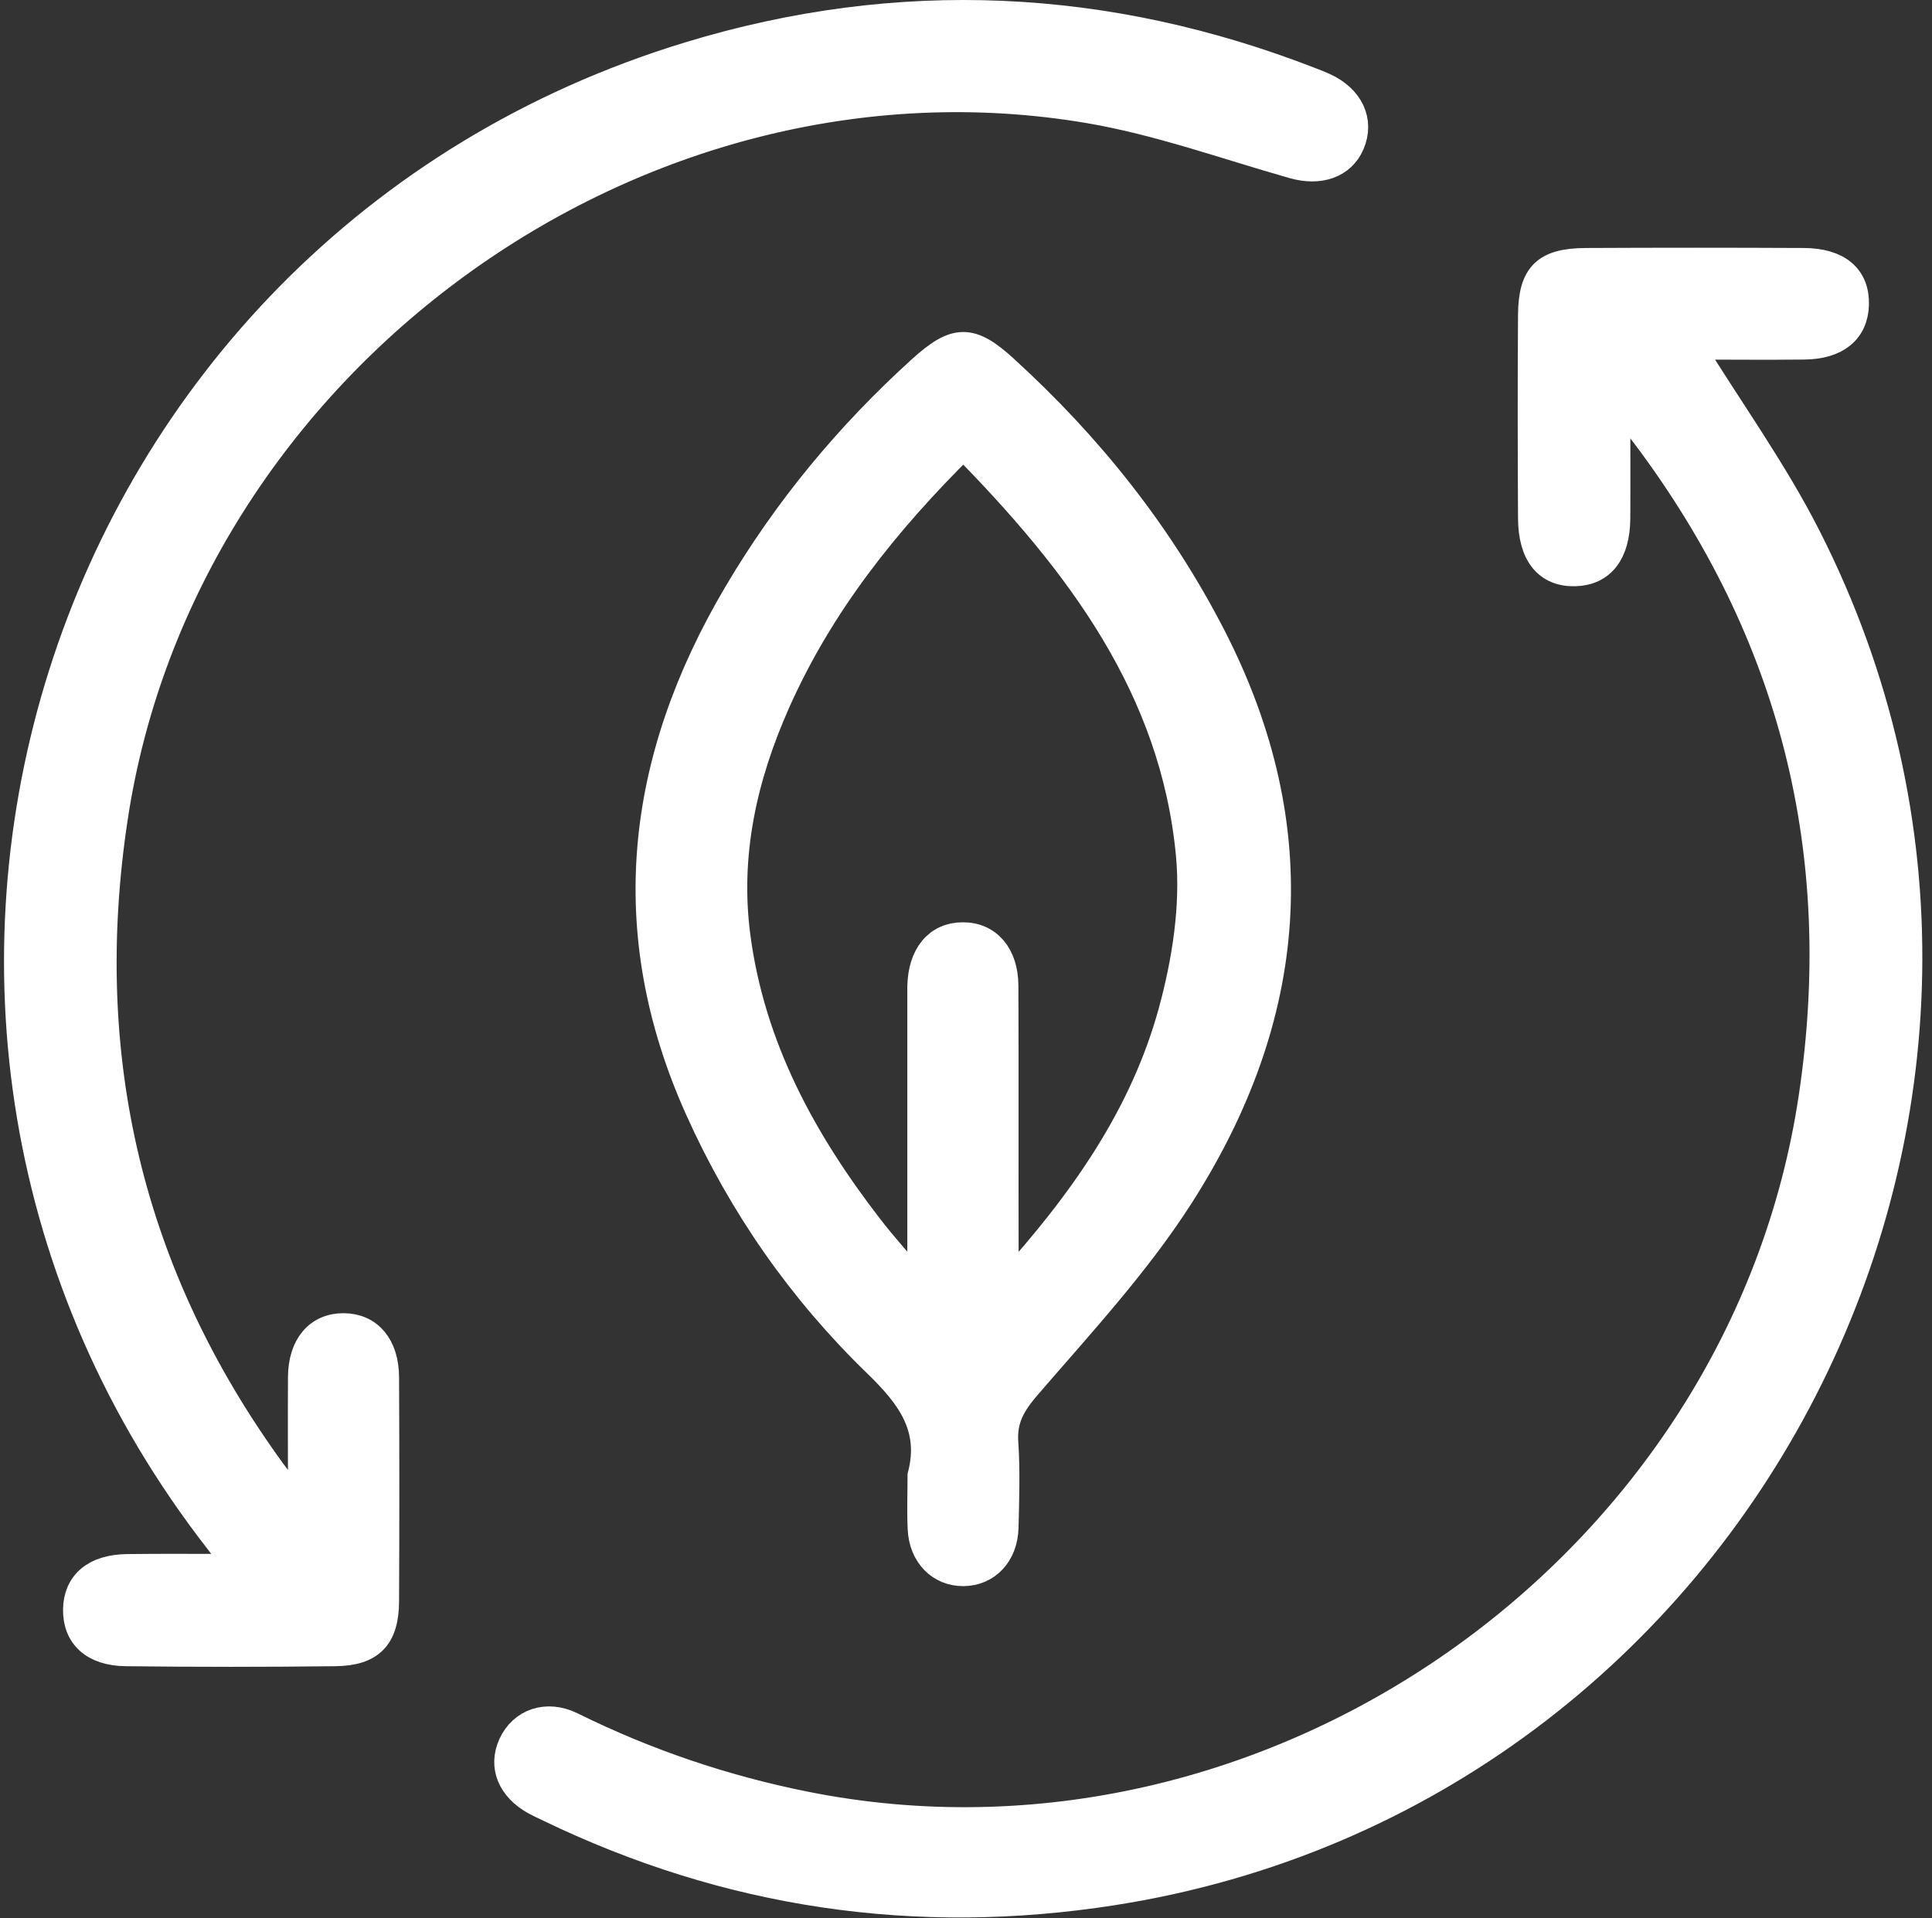 <svg width="139" height="138" viewBox="0 0 139 138" fill="none" xmlns="http://www.w3.org/2000/svg">
<rect x="0" y="0" width="139" height="138" fill="#333333" stroke="none"/>
<path d="M116.294 29.119C116.294 32.119 116.311 34.72 116.294 37.321C116.268 39.786 115.214 41.129 113.319 41.18C111.338 41.231 110.225 39.879 110.216 37.27C110.191 32.391 110.182 27.521 110.216 22.642C110.242 19.786 111.202 18.86 114.092 18.843C119.32 18.817 124.555 18.817 129.783 18.843C132.239 18.86 133.522 19.973 133.463 21.928C133.403 23.781 132.12 24.843 129.808 24.869C127.02 24.903 124.224 24.869 121.58 24.869C124.462 29.535 127.607 33.895 130.012 38.63C150.717 79.36 125.235 129.015 80.068 136.087C65.908 138.305 52.359 136.308 39.448 130.06C39.134 129.907 38.811 129.763 38.496 129.593C36.763 128.624 36.142 127.086 36.839 125.539C37.57 123.932 39.321 123.286 41.131 124.179C46.478 126.822 52.062 128.717 57.918 129.89C91.432 136.605 125.337 112.789 130.403 78.961C133.038 61.375 129.043 45.472 118.342 31.261C117.96 30.751 117.552 30.266 117.144 29.782C117.016 29.629 116.838 29.527 116.302 29.102L116.294 29.119Z" fill="white" stroke="white" stroke-width="2"/>
<path d="M21.719 107.919C21.719 104.969 21.702 102.02 21.719 99.071C21.736 96.827 22.901 95.475 24.72 95.484C26.538 95.492 27.703 96.844 27.711 99.096C27.737 104.468 27.737 109.84 27.711 115.211C27.703 117.761 26.683 118.858 24.116 118.883C19.101 118.943 14.078 118.943 9.055 118.883C6.751 118.858 5.51 117.685 5.536 115.806C5.561 113.945 6.836 112.849 9.14 112.815C11.672 112.781 14.214 112.806 17.129 112.806C16.551 111.99 16.186 111.438 15.778 110.911C-13.648 73.232 3.793 17.925 49.623 3.994C64.659 -0.579 79.61 0.126 94.289 5.838C94.621 5.966 94.952 6.093 95.266 6.238C97.128 7.096 97.876 8.711 97.179 10.343C96.541 11.847 94.918 12.383 93.065 11.856C88.186 10.47 83.367 8.728 78.395 7.878C45.765 2.319 13.143 26.101 8.196 58.842C5.587 76.096 9.301 91.795 19.586 105.921C20.121 106.652 20.699 107.358 21.26 108.072L21.719 107.919Z" fill="white" stroke="white" stroke-width="2"/>
<path d="M66.295 106.168C67.204 102.683 65.479 100.414 63.082 98.093C57.659 92.84 53.384 86.704 50.282 79.802C44.511 66.968 46.006 54.66 53.027 42.761C56.605 36.692 61.051 31.32 66.269 26.594C68.76 24.333 69.831 24.325 72.253 26.535C78.365 32.102 83.447 38.477 87.23 45.854C94.327 59.709 93.111 73.198 84.884 86.041C81.747 90.936 77.719 95.28 73.902 99.708C72.806 100.983 72.151 102.08 72.262 103.771C72.398 105.811 72.33 107.868 72.279 109.916C72.228 111.82 70.995 113.104 69.321 113.121C67.647 113.138 66.388 111.871 66.303 109.984C66.244 108.718 66.295 107.443 66.295 106.168ZM69.312 32.008C63.643 37.61 58.977 43.508 55.866 50.504C53.478 55.876 52.211 61.451 52.993 67.392C54.047 75.348 57.727 82.088 62.538 88.319C63.584 89.678 64.748 90.954 65.853 92.262C65.998 92.203 66.142 92.135 66.278 92.075C66.278 91.395 66.278 90.724 66.278 90.044C66.278 84.111 66.278 78.178 66.278 72.246C66.278 71.821 66.278 71.396 66.278 70.971C66.329 68.735 67.451 67.367 69.253 67.359C71.063 67.341 72.262 68.71 72.27 70.928C72.296 77.422 72.27 83.924 72.287 90.418C72.287 90.996 72.372 91.582 72.44 92.534C77.906 86.517 82.291 80.278 84.34 72.79C85.326 69.177 85.946 65.225 85.606 61.528C84.484 49.484 77.608 40.44 69.304 32L69.312 32.008Z" fill="white" stroke="white" stroke-width="2"/>
</svg>
